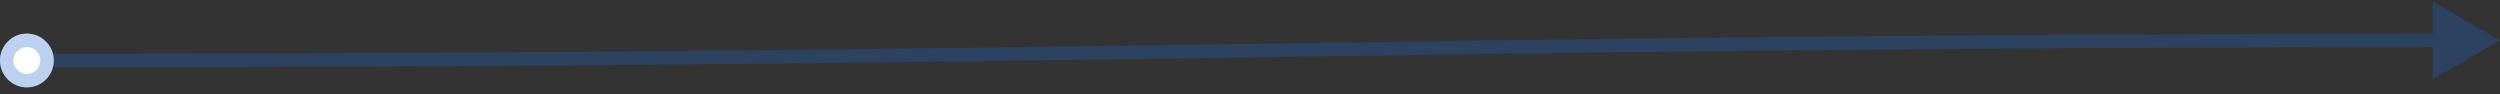 <?xml version="1.0" encoding="UTF-8"?> <svg xmlns="http://www.w3.org/2000/svg" width="186" height="7" viewBox="0 0 186 7" fill="none"><rect x="0" y="0" width="186" height="7" fill="#333333" stroke="none"/> <path d="M186 3L180.999 0.115L181.001 5.888L186 3ZM2 5C42.118 5 67.488 4.639 92.581 4.271C117.672 3.903 142.487 3.528 181.501 3.502L181.5 2.502C142.479 2.528 117.659 2.903 92.566 3.271C67.475 3.639 42.111 4 2 4V5Z" fill="#2163CA" fill-opacity="0.3"></path> <circle cx="2" cy="4.5" r="2" fill="white"></circle> <circle cx="2" cy="4.5" r="1.5" stroke="#2163CA" stroke-opacity="0.3"></circle> </svg> 